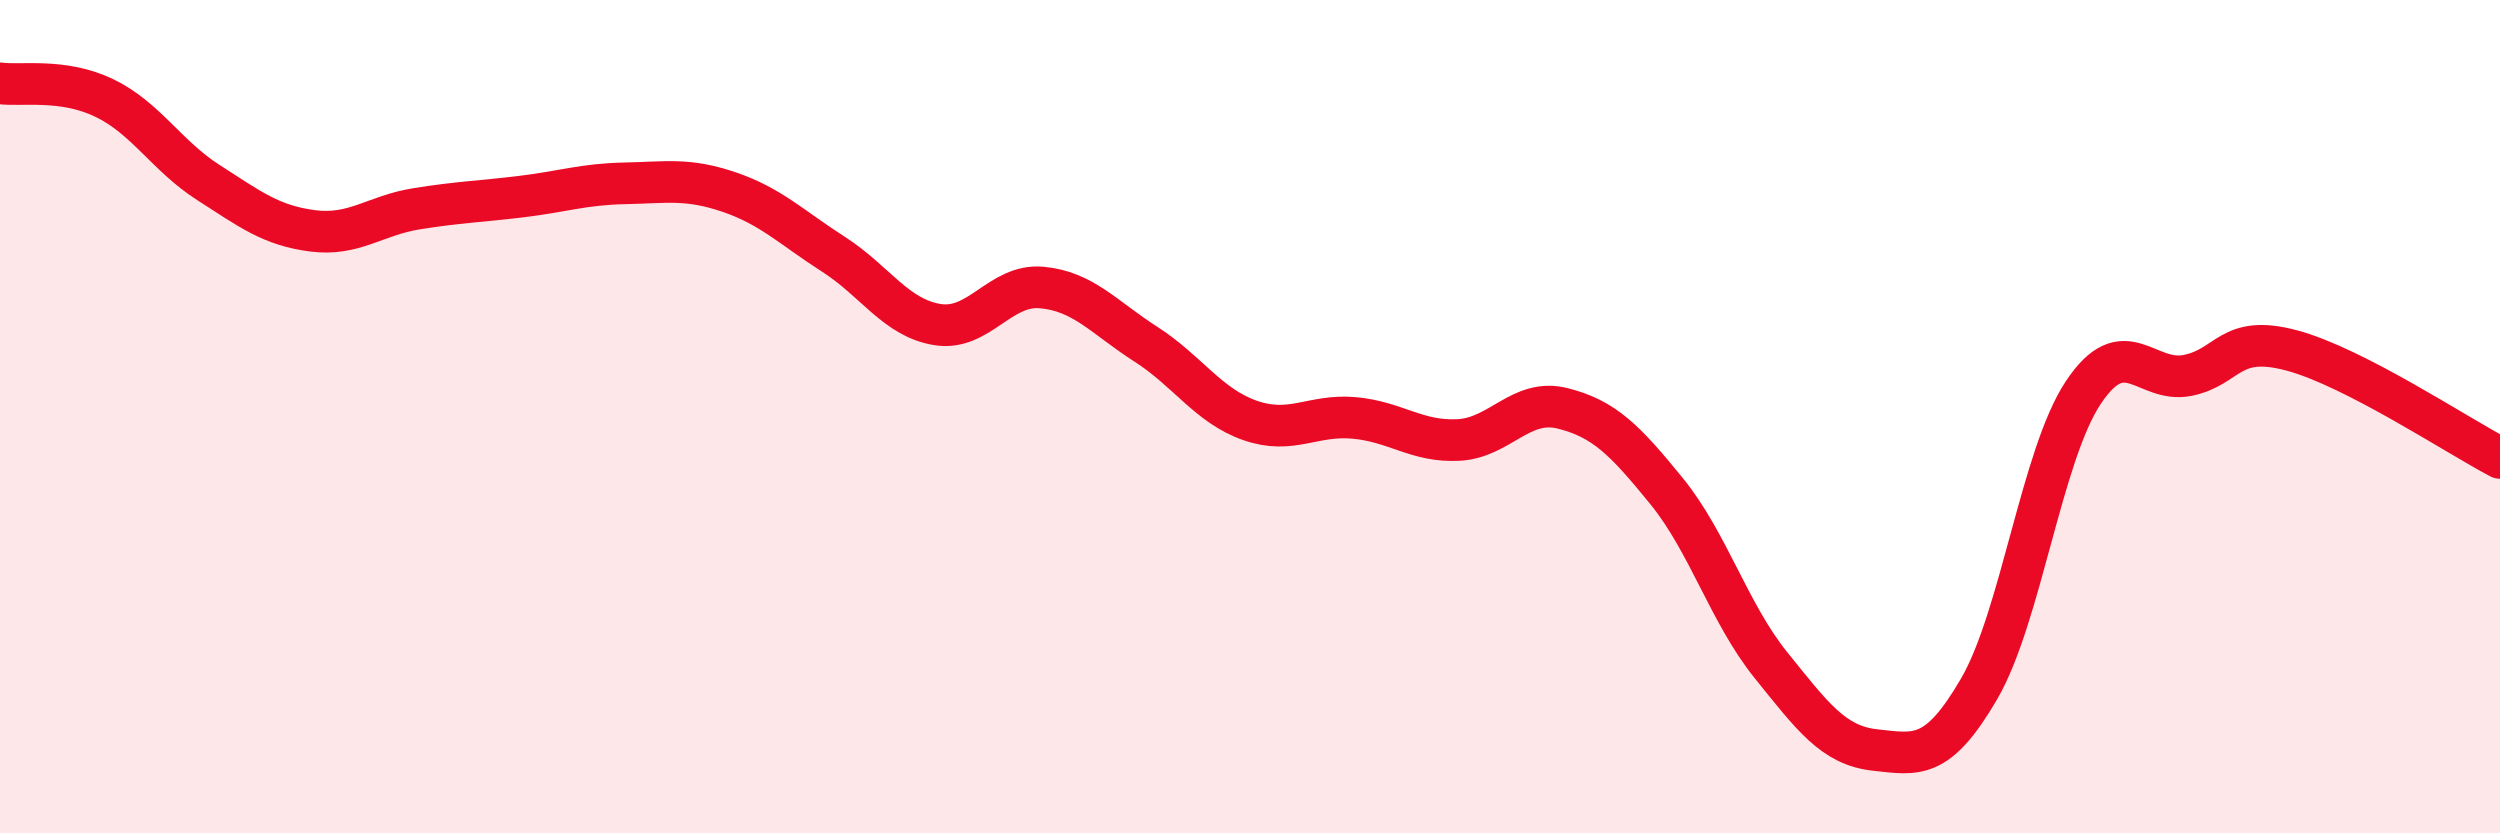 
    <svg width="60" height="20" viewBox="0 0 60 20" xmlns="http://www.w3.org/2000/svg">
      <path
        d="M 0,2 C 0.5,2.07 1.5,1.87 2.5,2.35 C 3.5,2.83 4,3.74 5,4.38 C 6,5.02 6.5,5.41 7.5,5.54 C 8.5,5.67 9,5.17 10,5.01 C 11,4.85 11.5,4.84 12.5,4.72 C 13.5,4.6 14,4.42 15,4.4 C 16,4.38 16.5,4.27 17.5,4.61 C 18.5,4.95 19,5.46 20,6.1 C 21,6.74 21.5,7.63 22.5,7.79 C 23.5,7.95 24,6.81 25,6.9 C 26,6.99 26.5,7.62 27.5,8.26 C 28.5,8.9 29,9.74 30,10.09 C 31,10.44 31.5,9.94 32.5,10.03 C 33.5,10.12 34,10.61 35,10.56 C 36,10.51 36.5,9.55 37.5,9.8 C 38.5,10.05 39,10.56 40,11.79 C 41,13.02 41.5,14.72 42.5,15.96 C 43.5,17.2 44,17.89 45,18 C 46,18.11 46.5,18.25 47.5,16.53 C 48.5,14.81 49,10.92 50,9.42 C 51,7.92 51.5,9.21 52.5,9.01 C 53.5,8.81 53.5,8.01 55,8.41 C 56.5,8.81 59,10.47 60,10.99L60 20L0 20Z"
        fill="#EB0A25"
        opacity="0.1"
        stroke-linecap="round"
        stroke-linejoin="round"
      />
      <path
        d="M 0,2 C 0.5,2.07 1.5,1.87 2.5,2.35 C 3.5,2.83 4,3.74 5,4.38 C 6,5.02 6.5,5.41 7.5,5.54 C 8.5,5.67 9,5.17 10,5.01 C 11,4.85 11.5,4.84 12.5,4.72 C 13.5,4.6 14,4.42 15,4.4 C 16,4.38 16.5,4.27 17.5,4.61 C 18.5,4.95 19,5.46 20,6.1 C 21,6.74 21.5,7.63 22.5,7.79 C 23.5,7.95 24,6.81 25,6.9 C 26,6.99 26.5,7.62 27.5,8.26 C 28.5,8.9 29,9.74 30,10.09 C 31,10.44 31.5,9.94 32.5,10.03 C 33.5,10.12 34,10.61 35,10.56 C 36,10.51 36.5,9.55 37.5,9.8 C 38.5,10.05 39,10.56 40,11.79 C 41,13.02 41.5,14.72 42.5,15.96 C 43.5,17.2 44,17.89 45,18 C 46,18.11 46.5,18.25 47.5,16.53 C 48.5,14.81 49,10.92 50,9.42 C 51,7.92 51.5,9.21 52.5,9.01 C 53.5,8.81 53.5,8.01 55,8.41 C 56.5,8.81 59,10.47 60,10.99"
        stroke="#EB0A25"
        stroke-width="1"
        fill="none"
        stroke-linecap="round"
        stroke-linejoin="round"
      />
    </svg>
  